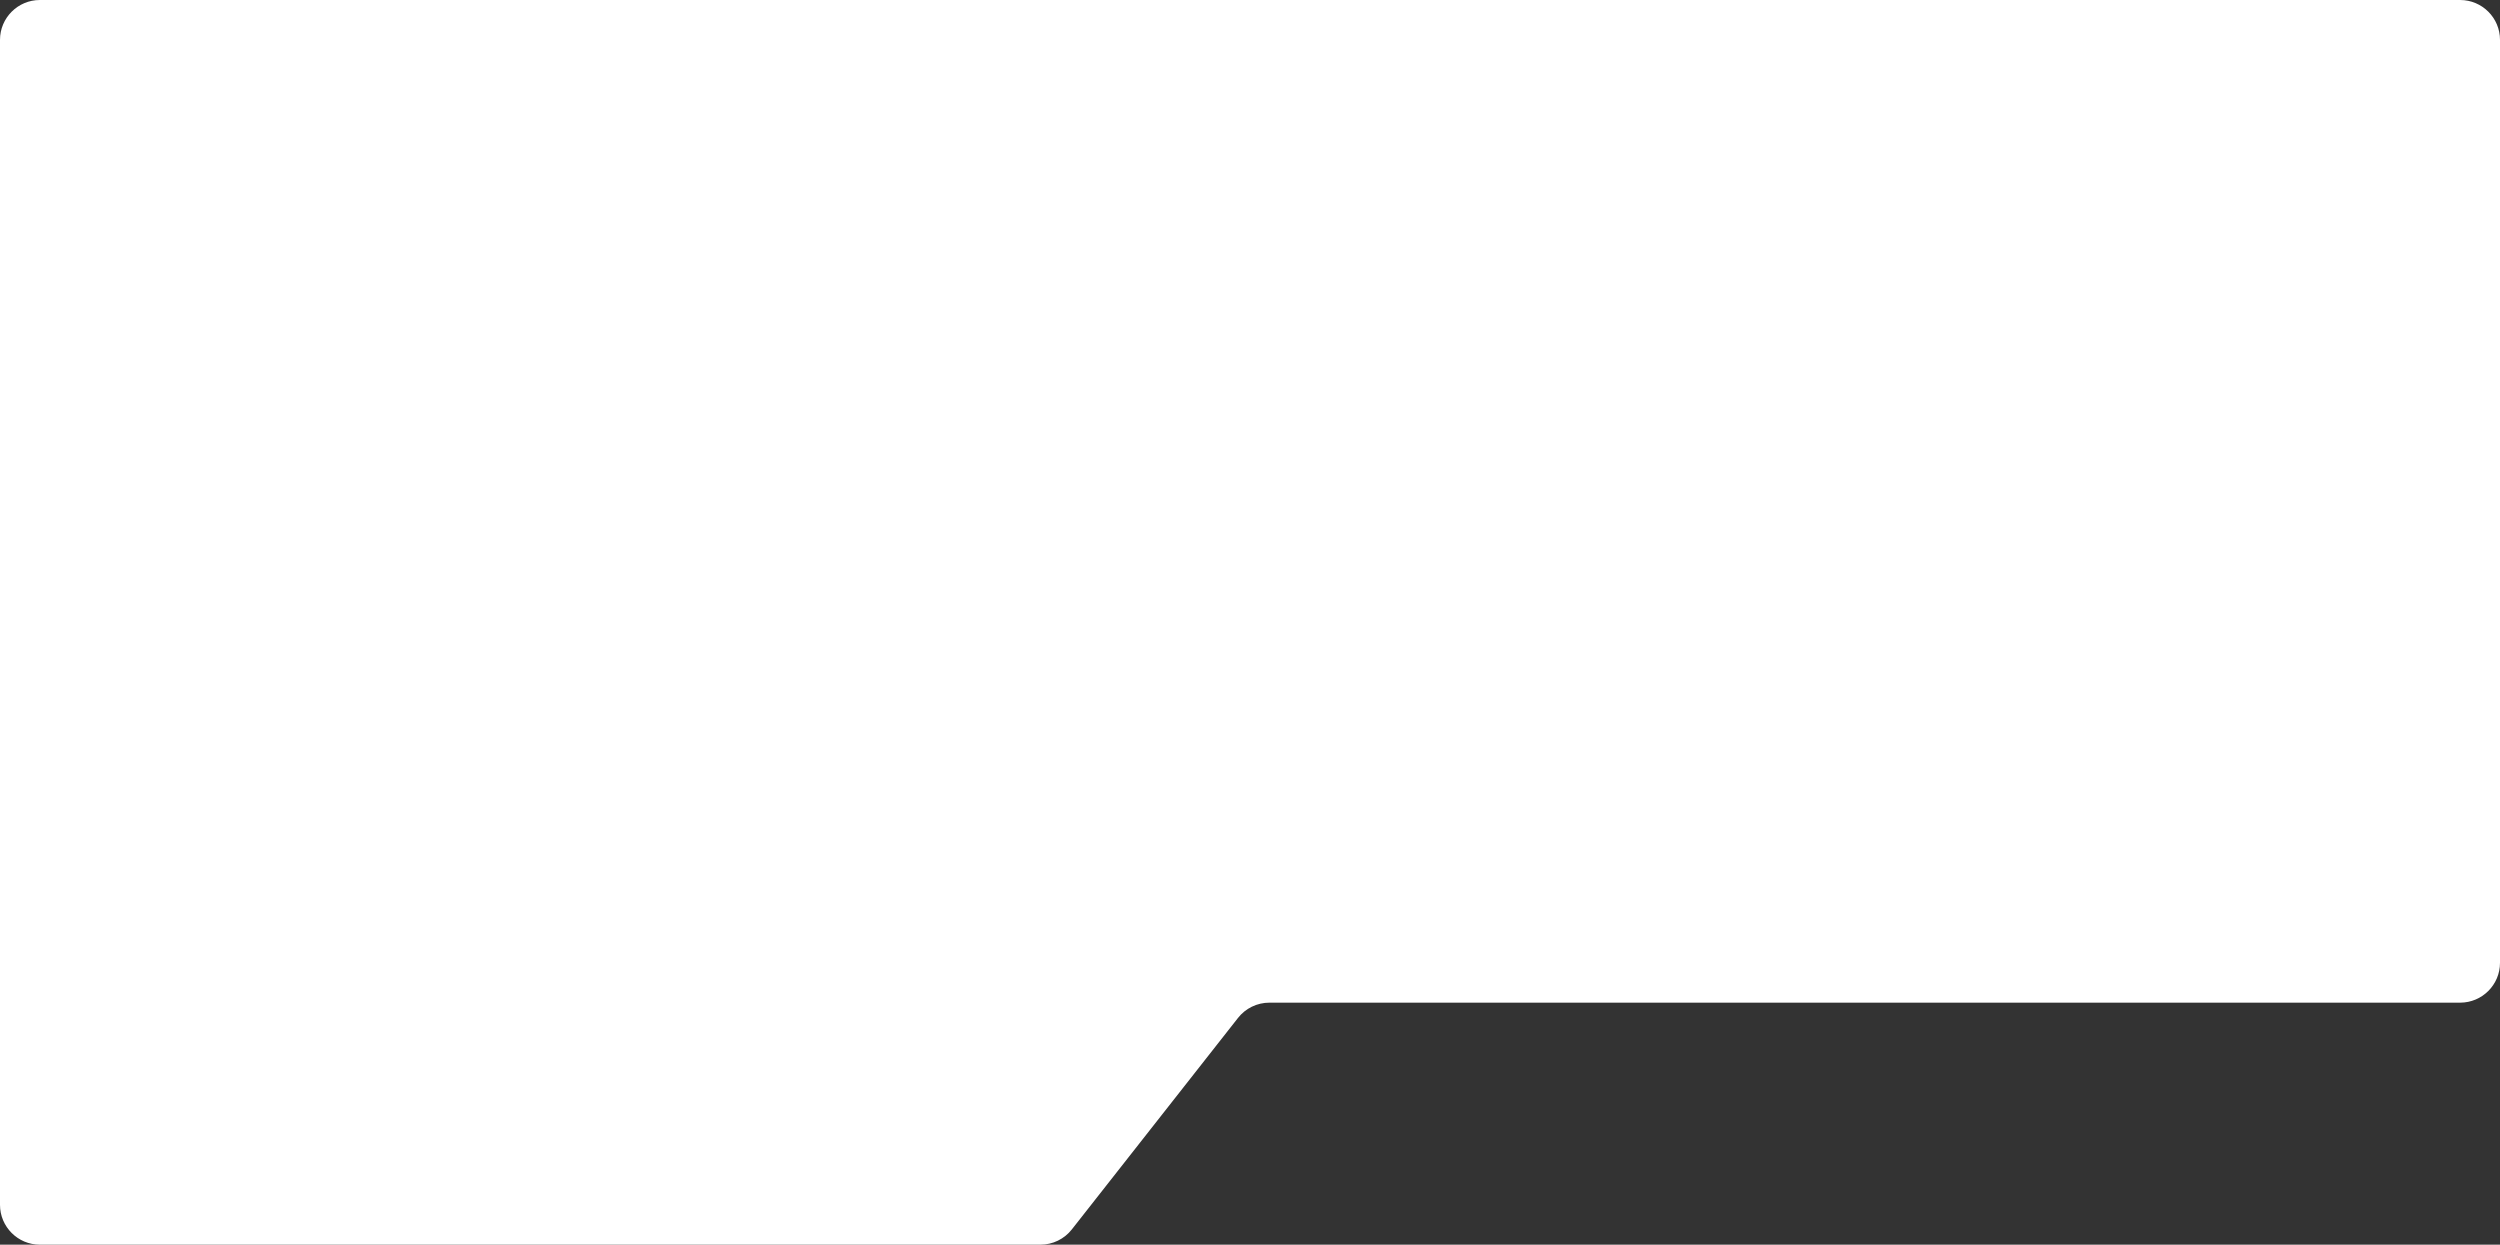 <?xml version="1.0" encoding="UTF-8"?> <svg xmlns="http://www.w3.org/2000/svg" width="940" height="468" viewBox="0 0 940 468" fill="none"><rect x="0" y="0" width="940" height="468" fill="#333333" stroke="none"/> <path d="M0 15C0 6.716 6.716 0 15 0H925C933.284 0 940 6.716 940 15V362C940 370.284 933.284 377 925 377H477.291C472.688 377 468.34 379.113 465.496 382.733L403.004 462.267C400.16 465.887 395.812 468 391.209 468H15C6.716 468 0 461.284 0 453V15Z" fill="white"></path> </svg> 